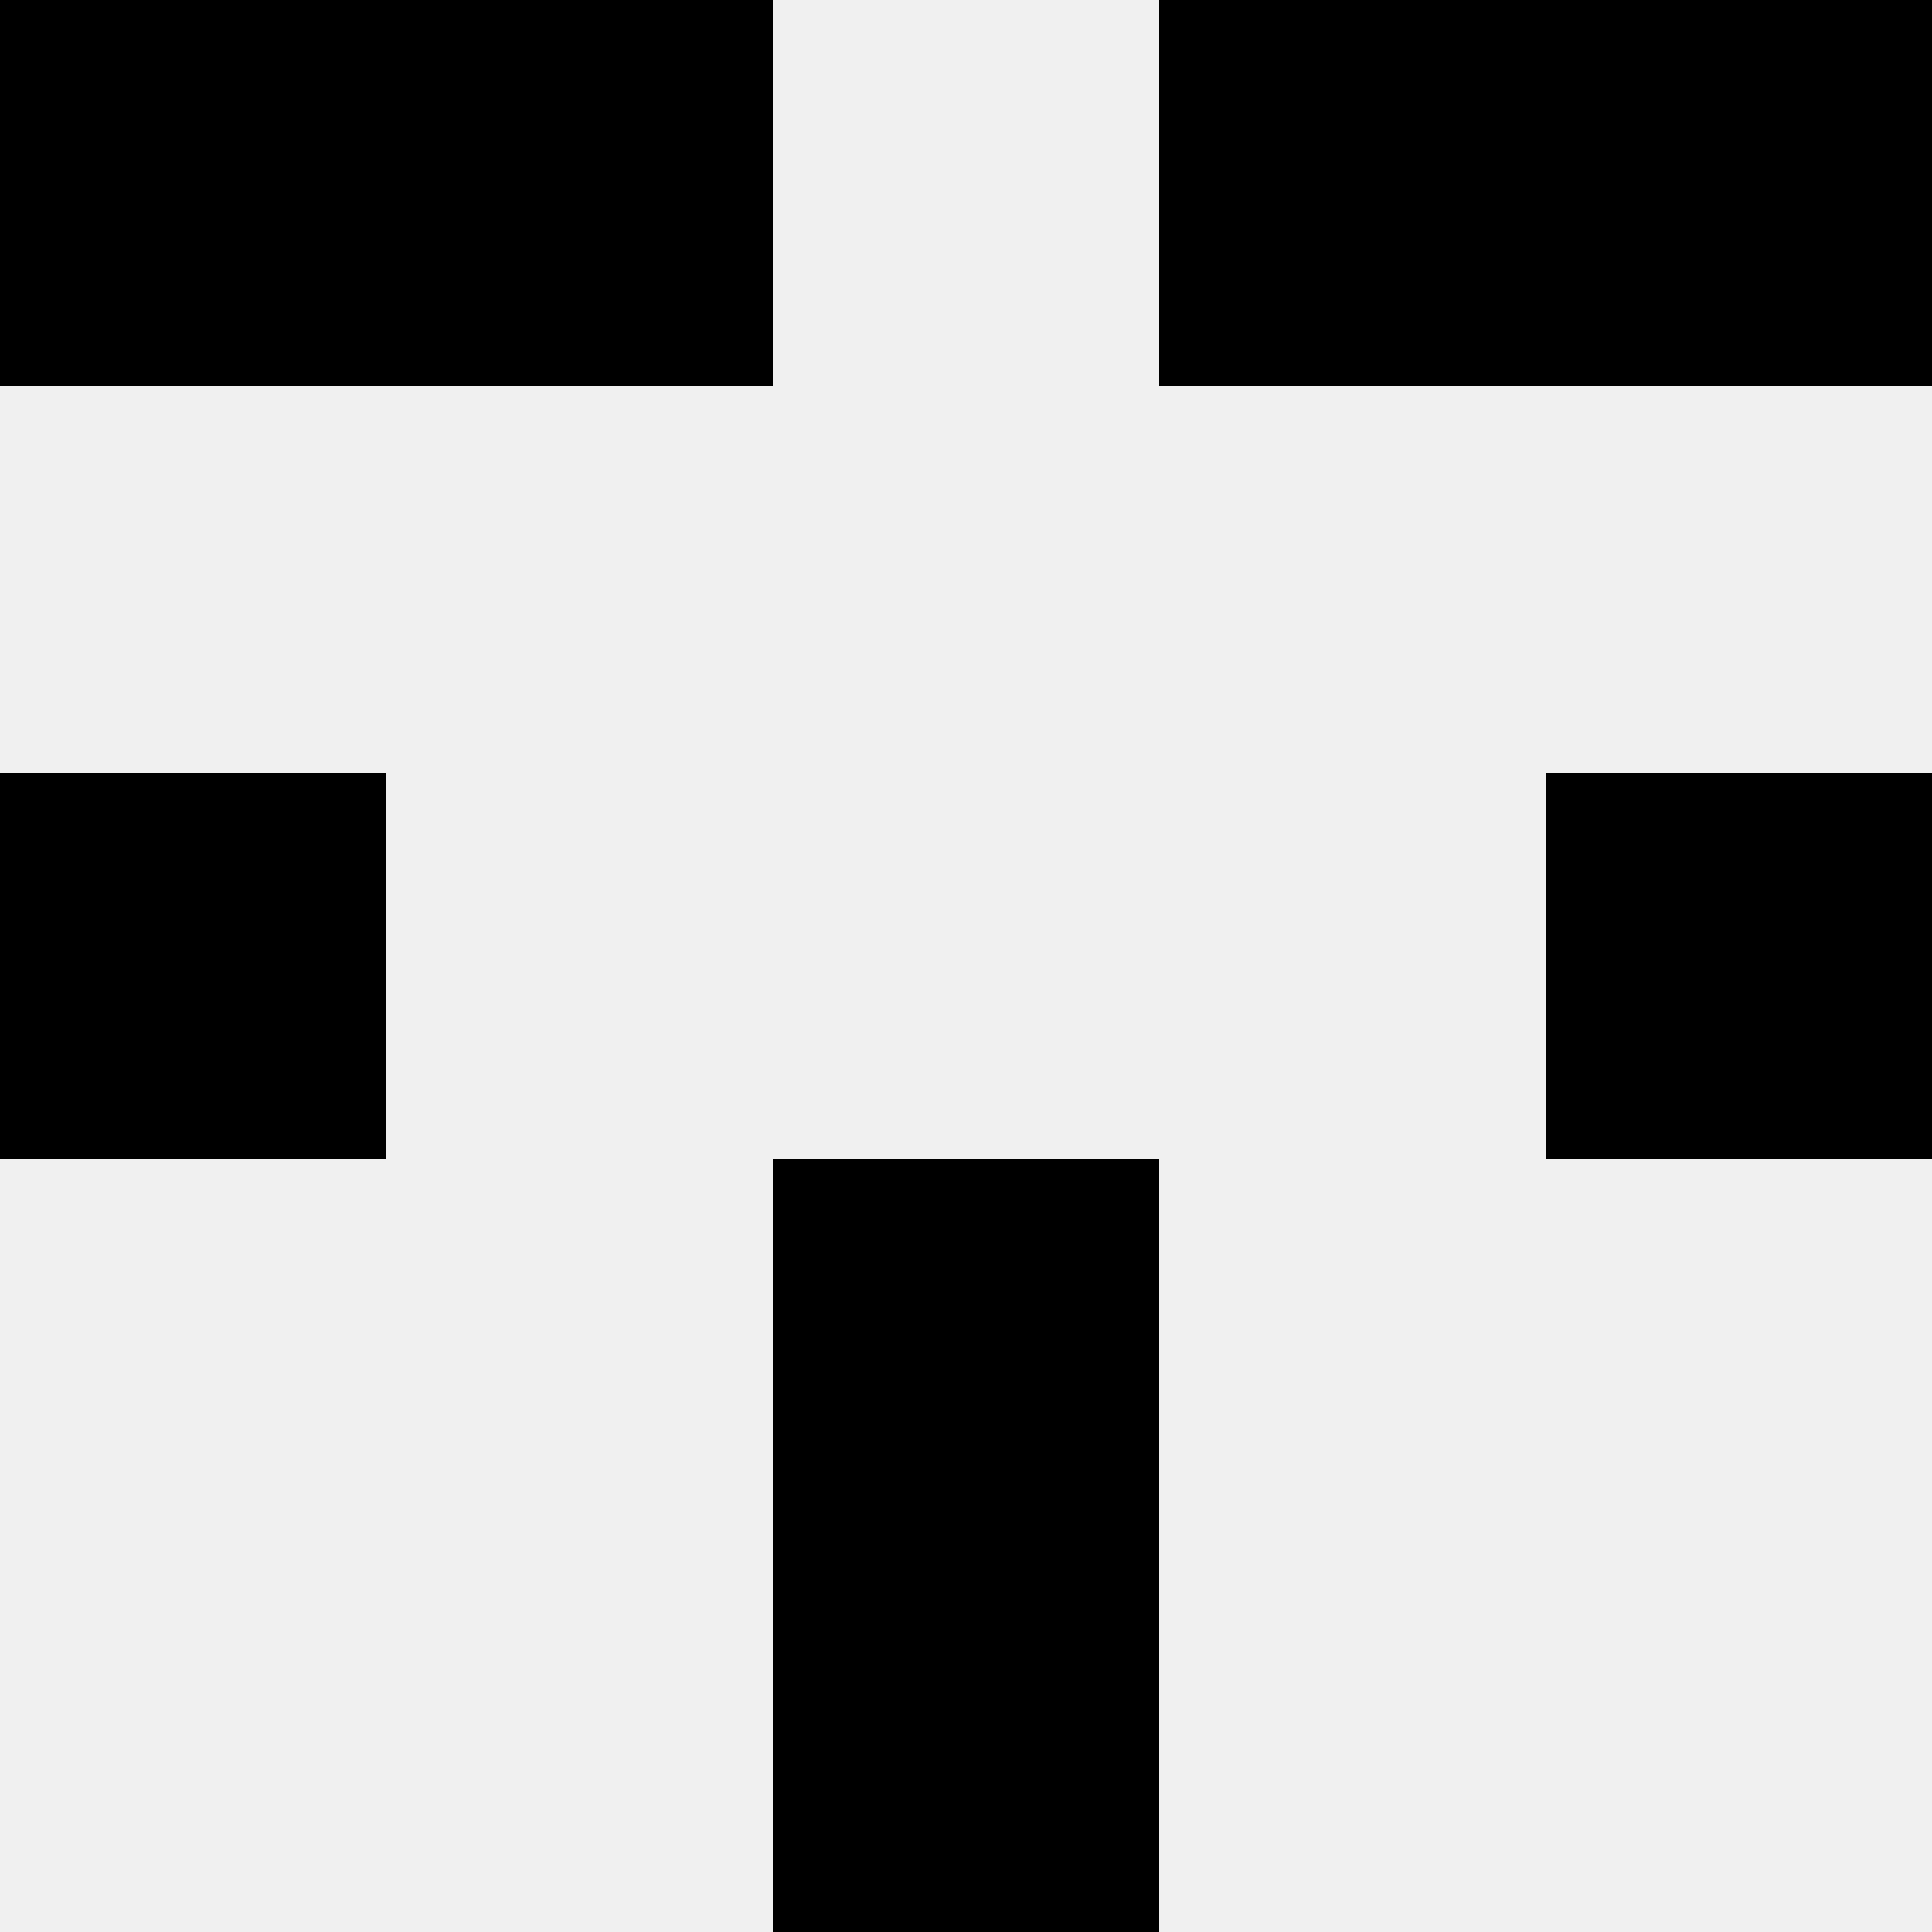 <svg width='80' height='80' xmlns='http://www.w3.org/2000/svg'><rect width='100%' height='100%' fill='#f0f0f0'/><rect x='0' y='0' width='16' height='16' fill='hsl(100, 70%, 50%)' /><rect x='64' y='0' width='16' height='16' fill='hsl(100, 70%, 50%)' /><rect x='16' y='0' width='16' height='16' fill='hsl(100, 70%, 50%)' /><rect x='48' y='0' width='16' height='16' fill='hsl(100, 70%, 50%)' /><rect x='0' y='32' width='16' height='16' fill='hsl(100, 70%, 50%)' /><rect x='64' y='32' width='16' height='16' fill='hsl(100, 70%, 50%)' /><rect x='32' y='48' width='16' height='16' fill='hsl(100, 70%, 50%)' /><rect x='32' y='48' width='16' height='16' fill='hsl(100, 70%, 50%)' /><rect x='32' y='64' width='16' height='16' fill='hsl(100, 70%, 50%)' /><rect x='32' y='64' width='16' height='16' fill='hsl(100, 70%, 50%)' /></svg>